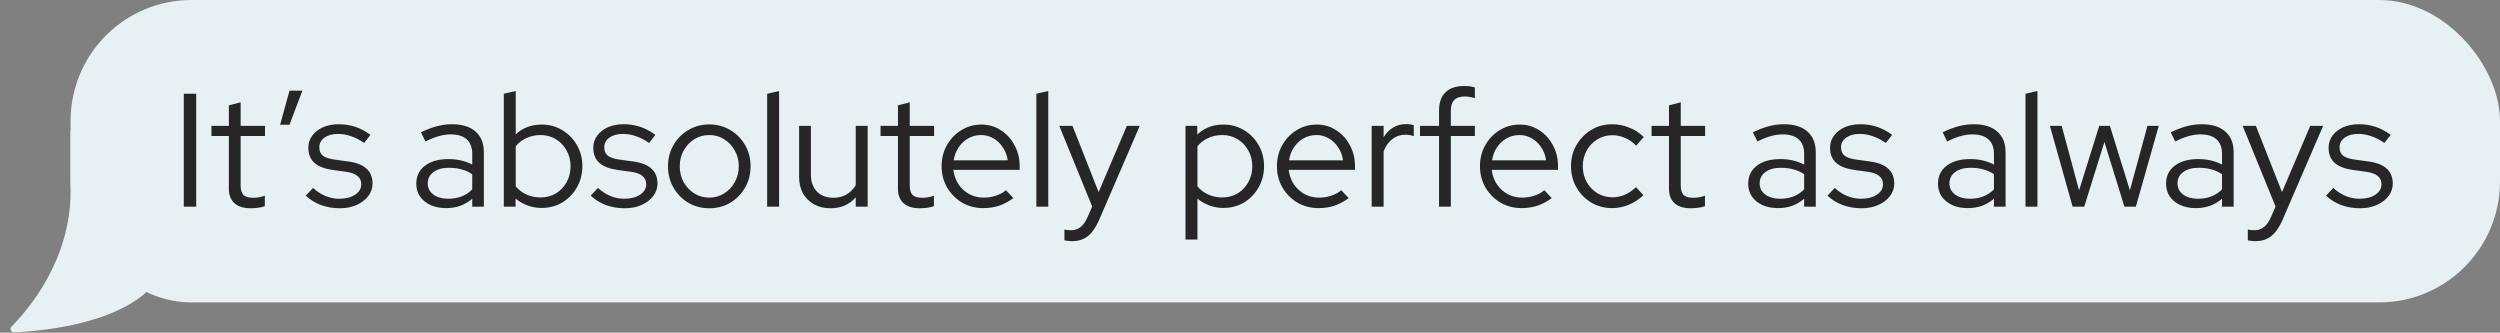 <svg width="248" height="33" viewBox="0 0 248 33" fill="none" xmlns="http://www.w3.org/2000/svg">
<rect x="0" y="0" width="248" height="33" fill="#808080" stroke="none"/>
<rect x="7" width="241" height="30" rx="12" fill="#E7F0F3"/>
<path d="M7 19V13H14.5V29C10.841 32.253 3.875 32.86 1.4 32.974C1.093 32.988 0.935 32.602 1.152 32.384C2.8 30.727 7 25.833 7 19Z" fill="#E7F0F3"/>
<path d="M18.232 20.5V9.3H19.464V20.5H18.232ZM24.863 20.66C24.17 20.66 23.637 20.495 23.263 20.164C22.89 19.833 22.703 19.353 22.703 18.724V13.492H20.975V12.484H22.703V10.452L23.871 10.148V12.484H26.287V13.492H23.871V18.42C23.871 18.847 23.967 19.156 24.159 19.348C24.351 19.529 24.666 19.62 25.103 19.62C25.327 19.62 25.524 19.604 25.695 19.572C25.877 19.54 26.069 19.487 26.271 19.412V20.452C26.069 20.527 25.839 20.58 25.583 20.612C25.338 20.644 25.098 20.66 24.863 20.66ZM27.789 12.372L28.717 8.996H29.997L28.717 12.372H27.789ZM33.709 20.66C33.047 20.66 32.423 20.553 31.837 20.34C31.261 20.116 30.759 19.807 30.333 19.412L31.053 18.644C31.426 18.985 31.837 19.252 32.285 19.444C32.733 19.625 33.191 19.716 33.661 19.716C34.301 19.716 34.823 19.583 35.229 19.316C35.634 19.049 35.837 18.703 35.837 18.276C35.837 17.924 35.714 17.652 35.469 17.46C35.234 17.257 34.861 17.119 34.349 17.044L32.957 16.852C32.157 16.735 31.559 16.495 31.165 16.132C30.781 15.769 30.589 15.279 30.589 14.66C30.589 14.212 30.717 13.812 30.973 13.46C31.229 13.108 31.581 12.831 32.029 12.628C32.487 12.425 33.01 12.324 33.597 12.324C34.183 12.324 34.733 12.409 35.245 12.58C35.757 12.751 36.258 13.017 36.749 13.38L36.125 14.18C35.677 13.871 35.239 13.647 34.813 13.508C34.397 13.359 33.97 13.284 33.533 13.284C32.978 13.284 32.53 13.407 32.189 13.652C31.847 13.897 31.677 14.217 31.677 14.612C31.677 14.975 31.794 15.252 32.029 15.444C32.263 15.625 32.642 15.753 33.165 15.828L34.557 16.02C35.357 16.127 35.954 16.361 36.349 16.724C36.754 17.087 36.957 17.583 36.957 18.212C36.957 18.671 36.813 19.087 36.525 19.46C36.237 19.833 35.847 20.127 35.357 20.34C34.877 20.553 34.327 20.66 33.709 20.66ZM44.255 20.644C43.668 20.644 43.151 20.543 42.703 20.34C42.265 20.137 41.919 19.855 41.663 19.492C41.417 19.129 41.295 18.708 41.295 18.228C41.295 17.471 41.583 16.873 42.159 16.436C42.735 15.999 43.513 15.78 44.495 15.78C45.359 15.78 46.143 15.961 46.847 16.324V15.268C46.847 14.628 46.665 14.148 46.303 13.828C45.94 13.497 45.412 13.332 44.719 13.332C44.324 13.332 43.924 13.391 43.519 13.508C43.124 13.615 42.687 13.791 42.207 14.036L41.759 13.124C42.335 12.847 42.868 12.644 43.359 12.516C43.849 12.388 44.34 12.324 44.831 12.324C45.844 12.324 46.623 12.564 47.167 13.044C47.721 13.524 47.999 14.212 47.999 15.108V20.5H46.847V19.716C46.484 20.025 46.084 20.26 45.647 20.42C45.22 20.569 44.756 20.644 44.255 20.644ZM42.431 18.196C42.431 18.644 42.617 19.012 42.991 19.3C43.375 19.577 43.865 19.716 44.463 19.716C44.943 19.716 45.38 19.641 45.775 19.492C46.169 19.343 46.527 19.108 46.847 18.788V17.284C46.516 17.06 46.164 16.9 45.791 16.804C45.417 16.697 44.996 16.644 44.527 16.644C43.887 16.644 43.375 16.788 42.991 17.076C42.617 17.353 42.431 17.727 42.431 18.196ZM49.977 20.5V9.3L51.161 9.028V13.332C51.843 12.681 52.702 12.356 53.737 12.356C54.494 12.356 55.177 12.543 55.785 12.916C56.393 13.279 56.873 13.769 57.225 14.388C57.587 15.007 57.769 15.705 57.769 16.484C57.769 17.263 57.587 17.967 57.225 18.596C56.873 19.215 56.393 19.711 55.785 20.084C55.177 20.447 54.489 20.628 53.721 20.628C53.251 20.628 52.793 20.548 52.345 20.388C51.907 20.228 51.507 19.999 51.145 19.7V20.5H49.977ZM53.625 19.588C54.19 19.588 54.697 19.455 55.145 19.188C55.593 18.911 55.945 18.543 56.201 18.084C56.467 17.615 56.601 17.087 56.601 16.5C56.601 15.913 56.467 15.385 56.201 14.916C55.945 14.447 55.593 14.079 55.145 13.812C54.697 13.535 54.19 13.396 53.625 13.396C53.123 13.396 52.654 13.497 52.217 13.7C51.79 13.892 51.438 14.164 51.161 14.516V18.484C51.438 18.825 51.795 19.097 52.233 19.3C52.67 19.492 53.134 19.588 53.625 19.588ZM61.974 20.66C61.313 20.66 60.689 20.553 60.102 20.34C59.526 20.116 59.025 19.807 58.598 19.412L59.318 18.644C59.692 18.985 60.102 19.252 60.55 19.444C60.998 19.625 61.457 19.716 61.926 19.716C62.566 19.716 63.089 19.583 63.494 19.316C63.9 19.049 64.102 18.703 64.102 18.276C64.102 17.924 63.98 17.652 63.734 17.46C63.5 17.257 63.126 17.119 62.614 17.044L61.222 16.852C60.422 16.735 59.825 16.495 59.43 16.132C59.046 15.769 58.854 15.279 58.854 14.66C58.854 14.212 58.982 13.812 59.238 13.46C59.494 13.108 59.846 12.831 60.294 12.628C60.753 12.425 61.276 12.324 61.862 12.324C62.449 12.324 62.998 12.409 63.51 12.58C64.022 12.751 64.524 13.017 65.014 13.38L64.39 14.18C63.942 13.871 63.505 13.647 63.078 13.508C62.662 13.359 62.236 13.284 61.798 13.284C61.244 13.284 60.796 13.407 60.454 13.652C60.113 13.897 59.942 14.217 59.942 14.612C59.942 14.975 60.06 15.252 60.294 15.444C60.529 15.625 60.908 15.753 61.43 15.828L62.822 16.02C63.622 16.127 64.22 16.361 64.614 16.724C65.02 17.087 65.222 17.583 65.222 18.212C65.222 18.671 65.078 19.087 64.79 19.46C64.502 19.833 64.113 20.127 63.622 20.34C63.142 20.553 62.593 20.66 61.974 20.66ZM70.361 20.66C69.604 20.66 68.91 20.479 68.281 20.116C67.662 19.743 67.172 19.241 66.809 18.612C66.446 17.983 66.265 17.279 66.265 16.5C66.265 15.721 66.446 15.017 66.809 14.388C67.172 13.759 67.662 13.263 68.281 12.9C68.91 12.527 69.604 12.34 70.361 12.34C71.129 12.34 71.822 12.527 72.441 12.9C73.06 13.263 73.55 13.759 73.913 14.388C74.276 15.017 74.457 15.721 74.457 16.5C74.457 17.279 74.276 17.983 73.913 18.612C73.55 19.241 73.06 19.743 72.441 20.116C71.822 20.479 71.129 20.66 70.361 20.66ZM70.361 19.604C70.905 19.604 71.396 19.465 71.833 19.188C72.281 18.911 72.633 18.537 72.889 18.068C73.156 17.599 73.289 17.076 73.289 16.5C73.289 15.913 73.156 15.391 72.889 14.932C72.633 14.463 72.281 14.089 71.833 13.812C71.396 13.535 70.905 13.396 70.361 13.396C69.817 13.396 69.321 13.535 68.873 13.812C68.436 14.089 68.084 14.463 67.817 14.932C67.561 15.391 67.433 15.913 67.433 16.5C67.433 17.076 67.561 17.599 67.817 18.068C68.084 18.537 68.436 18.911 68.873 19.188C69.321 19.465 69.817 19.604 70.361 19.604ZM76.102 20.5V9.3L77.286 9.028V20.5H76.102ZM82.377 20.66C81.769 20.66 81.23 20.532 80.761 20.276C80.291 20.009 79.924 19.647 79.657 19.188C79.401 18.719 79.273 18.175 79.273 17.556V12.484H80.441V17.316C80.441 18.031 80.644 18.596 81.049 19.012C81.454 19.417 81.998 19.62 82.681 19.62C83.161 19.62 83.588 19.513 83.961 19.3C84.345 19.076 84.654 18.767 84.889 18.372V12.484H86.073V20.5H84.889V19.572C84.26 20.297 83.422 20.66 82.377 20.66ZM91.238 20.66C90.545 20.66 90.011 20.495 89.638 20.164C89.265 19.833 89.078 19.353 89.078 18.724V13.492H87.35V12.484H89.078V10.452L90.246 10.148V12.484H92.662V13.492H90.246V18.42C90.246 18.847 90.342 19.156 90.534 19.348C90.726 19.529 91.041 19.62 91.478 19.62C91.702 19.62 91.9 19.604 92.07 19.572C92.251 19.54 92.444 19.487 92.646 19.412V20.452C92.444 20.527 92.214 20.58 91.958 20.612C91.713 20.644 91.473 20.66 91.238 20.66ZM97.534 20.644C96.766 20.644 96.067 20.463 95.438 20.1C94.819 19.727 94.323 19.225 93.95 18.596C93.587 17.967 93.406 17.263 93.406 16.484C93.406 15.716 93.582 15.023 93.934 14.404C94.286 13.775 94.76 13.279 95.358 12.916C95.955 12.543 96.622 12.356 97.358 12.356C98.072 12.356 98.712 12.543 99.278 12.916C99.854 13.279 100.307 13.775 100.638 14.404C100.979 15.023 101.15 15.716 101.15 16.484V16.852H94.574C94.638 17.375 94.803 17.844 95.07 18.26C95.347 18.676 95.704 19.007 96.142 19.252C96.579 19.487 97.059 19.604 97.582 19.604C97.998 19.604 98.403 19.54 98.798 19.412C99.192 19.284 99.523 19.103 99.79 18.868L100.526 19.652C100.078 19.983 99.608 20.233 99.118 20.404C98.638 20.564 98.11 20.644 97.534 20.644ZM94.606 15.908H99.966C99.902 15.428 99.742 15.001 99.486 14.628C99.24 14.244 98.931 13.945 98.558 13.732C98.184 13.508 97.774 13.396 97.326 13.396C96.867 13.396 96.446 13.503 96.062 13.716C95.678 13.929 95.358 14.228 95.102 14.612C94.846 14.985 94.68 15.417 94.606 15.908ZM102.805 20.5V9.3L103.989 9.028V20.5H102.805ZM106.344 23.924C106.195 23.924 106.051 23.913 105.912 23.892C105.784 23.881 105.677 23.865 105.592 23.844V22.772C105.773 22.815 105.997 22.836 106.264 22.836C106.968 22.836 107.501 22.42 107.864 21.588L108.344 20.484L105.08 12.484H106.392L108.984 19.06L111.784 12.484H113.064L109.064 21.748C108.84 22.26 108.6 22.676 108.344 22.996C108.088 23.316 107.795 23.551 107.464 23.7C107.144 23.849 106.771 23.924 106.344 23.924ZM117.602 23.764V12.484H118.77V13.348C119.463 12.687 120.327 12.356 121.362 12.356C122.119 12.356 122.802 12.543 123.41 12.916C124.018 13.279 124.498 13.769 124.85 14.388C125.212 15.007 125.394 15.705 125.394 16.484C125.394 17.263 125.212 17.967 124.85 18.596C124.498 19.215 124.018 19.711 123.41 20.084C122.802 20.447 122.114 20.628 121.346 20.628C120.876 20.628 120.423 20.548 119.986 20.388C119.548 20.228 119.148 19.999 118.786 19.7V23.764H117.602ZM121.25 19.588C121.815 19.588 122.322 19.455 122.77 19.188C123.218 18.911 123.57 18.543 123.826 18.084C124.092 17.615 124.226 17.087 124.226 16.5C124.226 15.913 124.092 15.385 123.826 14.916C123.57 14.447 123.218 14.079 122.77 13.812C122.322 13.535 121.815 13.396 121.25 13.396C120.748 13.396 120.279 13.497 119.842 13.7C119.415 13.892 119.063 14.164 118.786 14.516V18.484C119.063 18.825 119.42 19.097 119.858 19.3C120.295 19.492 120.759 19.588 121.25 19.588ZM130.799 20.644C130.031 20.644 129.333 20.463 128.703 20.1C128.085 19.727 127.589 19.225 127.215 18.596C126.853 17.967 126.671 17.263 126.671 16.484C126.671 15.716 126.847 15.023 127.199 14.404C127.551 13.775 128.026 13.279 128.623 12.916C129.221 12.543 129.887 12.356 130.623 12.356C131.338 12.356 131.978 12.543 132.543 12.916C133.119 13.279 133.573 13.775 133.903 14.404C134.245 15.023 134.415 15.716 134.415 16.484V16.852H127.839C127.903 17.375 128.069 17.844 128.335 18.26C128.613 18.676 128.97 19.007 129.407 19.252C129.845 19.487 130.325 19.604 130.847 19.604C131.263 19.604 131.669 19.54 132.063 19.412C132.458 19.284 132.789 19.103 133.055 18.868L133.791 19.652C133.343 19.983 132.874 20.233 132.383 20.404C131.903 20.564 131.375 20.644 130.799 20.644ZM127.871 15.908H133.231C133.167 15.428 133.007 15.001 132.751 14.628C132.506 14.244 132.197 13.945 131.823 13.732C131.45 13.508 131.039 13.396 130.591 13.396C130.133 13.396 129.711 13.503 129.327 13.716C128.943 13.929 128.623 14.228 128.367 14.612C128.111 14.985 127.946 15.417 127.871 15.908ZM136.071 20.5V12.484H137.255V13.62C137.5 13.204 137.809 12.884 138.183 12.66C138.567 12.425 139.004 12.308 139.495 12.308C139.772 12.308 140.023 12.345 140.247 12.42V13.508C140.108 13.455 139.969 13.417 139.831 13.396C139.692 13.375 139.553 13.364 139.415 13.364C138.924 13.364 138.492 13.508 138.119 13.796C137.756 14.073 137.468 14.479 137.255 15.012V20.5H136.071ZM142.754 20.5V13.492H140.866V12.484H142.754V10.964C142.754 10.175 142.967 9.572 143.394 9.156C143.82 8.74 144.434 8.532 145.234 8.532C145.447 8.532 145.639 8.543 145.81 8.564C145.98 8.585 146.146 8.623 146.306 8.676V9.732C146.124 9.679 145.959 9.641 145.81 9.62C145.66 9.588 145.495 9.572 145.314 9.572C144.844 9.572 144.492 9.689 144.258 9.924C144.034 10.148 143.922 10.505 143.922 10.996V12.484H146.306V13.492H143.922V20.5H142.754ZM150.94 20.644C150.172 20.644 149.473 20.463 148.844 20.1C148.225 19.727 147.729 19.225 147.356 18.596C146.993 17.967 146.812 17.263 146.812 16.484C146.812 15.716 146.988 15.023 147.34 14.404C147.692 13.775 148.167 13.279 148.764 12.916C149.361 12.543 150.028 12.356 150.764 12.356C151.479 12.356 152.119 12.543 152.684 12.916C153.26 13.279 153.713 13.775 154.044 14.404C154.385 15.023 154.556 15.716 154.556 16.484V16.852H147.98C148.044 17.375 148.209 17.844 148.476 18.26C148.753 18.676 149.111 19.007 149.548 19.252C149.985 19.487 150.465 19.604 150.988 19.604C151.404 19.604 151.809 19.54 152.204 19.412C152.599 19.284 152.929 19.103 153.196 18.868L153.932 19.652C153.484 19.983 153.015 20.233 152.524 20.404C152.044 20.564 151.516 20.644 150.94 20.644ZM148.012 15.908H153.372C153.308 15.428 153.148 15.001 152.892 14.628C152.647 14.244 152.337 13.945 151.964 13.732C151.591 13.508 151.18 13.396 150.732 13.396C150.273 13.396 149.852 13.503 149.468 13.716C149.084 13.929 148.764 14.228 148.508 14.612C148.252 14.985 148.087 15.417 148.012 15.908ZM159.923 20.644C159.166 20.644 158.478 20.463 157.859 20.1C157.24 19.727 156.75 19.225 156.387 18.596C156.024 17.967 155.843 17.263 155.843 16.484C155.843 15.705 156.024 15.007 156.387 14.388C156.75 13.759 157.24 13.257 157.859 12.884C158.478 12.511 159.166 12.324 159.923 12.324C160.51 12.324 161.075 12.436 161.619 12.66C162.163 12.873 162.643 13.183 163.059 13.588L162.307 14.452C161.987 14.111 161.619 13.855 161.203 13.684C160.798 13.503 160.376 13.412 159.939 13.412C159.395 13.412 158.899 13.551 158.451 13.828C158.014 14.095 157.662 14.463 157.395 14.932C157.139 15.391 157.011 15.908 157.011 16.484C157.011 17.06 157.139 17.583 157.395 18.052C157.662 18.521 158.019 18.895 158.467 19.172C158.915 19.439 159.411 19.572 159.955 19.572C160.392 19.572 160.803 19.487 161.187 19.316C161.582 19.145 161.95 18.895 162.291 18.564L163.027 19.364C162.6 19.769 162.12 20.084 161.587 20.308C161.054 20.532 160.499 20.644 159.923 20.644ZM167.723 20.66C167.029 20.66 166.496 20.495 166.123 20.164C165.749 19.833 165.562 19.353 165.562 18.724V13.492H163.835V12.484H165.562V10.452L166.731 10.148V12.484H169.147V13.492H166.731V18.42C166.731 18.847 166.827 19.156 167.019 19.348C167.211 19.529 167.525 19.62 167.963 19.62C168.187 19.62 168.384 19.604 168.555 19.572C168.736 19.54 168.928 19.487 169.131 19.412V20.452C168.928 20.527 168.699 20.58 168.443 20.612C168.197 20.644 167.957 20.66 167.723 20.66ZM176.38 20.644C175.793 20.644 175.276 20.543 174.828 20.34C174.39 20.137 174.044 19.855 173.788 19.492C173.542 19.129 173.42 18.708 173.42 18.228C173.42 17.471 173.708 16.873 174.284 16.436C174.86 15.999 175.638 15.78 176.62 15.78C177.484 15.78 178.268 15.961 178.972 16.324V15.268C178.972 14.628 178.79 14.148 178.428 13.828C178.065 13.497 177.537 13.332 176.844 13.332C176.449 13.332 176.049 13.391 175.644 13.508C175.249 13.615 174.812 13.791 174.332 14.036L173.884 13.124C174.46 12.847 174.993 12.644 175.484 12.516C175.974 12.388 176.465 12.324 176.956 12.324C177.969 12.324 178.748 12.564 179.292 13.044C179.846 13.524 180.124 14.212 180.124 15.108V20.5H178.972V19.716C178.609 20.025 178.209 20.26 177.772 20.42C177.345 20.569 176.881 20.644 176.38 20.644ZM174.556 18.196C174.556 18.644 174.742 19.012 175.116 19.3C175.5 19.577 175.99 19.716 176.588 19.716C177.068 19.716 177.505 19.641 177.9 19.492C178.294 19.343 178.652 19.108 178.972 18.788V17.284C178.641 17.06 178.289 16.9 177.916 16.804C177.542 16.697 177.121 16.644 176.652 16.644C176.012 16.644 175.5 16.788 175.116 17.076C174.742 17.353 174.556 17.727 174.556 18.196ZM184.662 20.66C184 20.66 183.376 20.553 182.79 20.34C182.214 20.116 181.712 19.807 181.286 19.412L182.006 18.644C182.379 18.985 182.79 19.252 183.238 19.444C183.686 19.625 184.144 19.716 184.614 19.716C185.254 19.716 185.776 19.583 186.182 19.316C186.587 19.049 186.79 18.703 186.79 18.276C186.79 17.924 186.667 17.652 186.422 17.46C186.187 17.257 185.814 17.119 185.302 17.044L183.91 16.852C183.11 16.735 182.512 16.495 182.118 16.132C181.734 15.769 181.542 15.279 181.542 14.66C181.542 14.212 181.67 13.812 181.926 13.46C182.182 13.108 182.534 12.831 182.982 12.628C183.44 12.425 183.963 12.324 184.55 12.324C185.136 12.324 185.686 12.409 186.198 12.58C186.71 12.751 187.211 13.017 187.702 13.38L187.078 14.18C186.63 13.871 186.192 13.647 185.766 13.508C185.35 13.359 184.923 13.284 184.486 13.284C183.931 13.284 183.483 13.407 183.142 13.652C182.8 13.897 182.63 14.217 182.63 14.612C182.63 14.975 182.747 15.252 182.982 15.444C183.216 15.625 183.595 15.753 184.118 15.828L185.51 16.02C186.31 16.127 186.907 16.361 187.302 16.724C187.707 17.087 187.91 17.583 187.91 18.212C187.91 18.671 187.766 19.087 187.478 19.46C187.19 19.833 186.8 20.127 186.31 20.34C185.83 20.553 185.28 20.66 184.662 20.66ZM195.208 20.644C194.621 20.644 194.104 20.543 193.656 20.34C193.219 20.137 192.872 19.855 192.616 19.492C192.371 19.129 192.248 18.708 192.248 18.228C192.248 17.471 192.536 16.873 193.112 16.436C193.688 15.999 194.467 15.78 195.448 15.78C196.312 15.78 197.096 15.961 197.8 16.324V15.268C197.8 14.628 197.619 14.148 197.256 13.828C196.893 13.497 196.365 13.332 195.672 13.332C195.277 13.332 194.877 13.391 194.472 13.508C194.077 13.615 193.64 13.791 193.16 14.036L192.712 13.124C193.288 12.847 193.821 12.644 194.312 12.516C194.803 12.388 195.293 12.324 195.784 12.324C196.797 12.324 197.576 12.564 198.12 13.044C198.675 13.524 198.952 14.212 198.952 15.108V20.5H197.8V19.716C197.437 20.025 197.037 20.26 196.6 20.42C196.173 20.569 195.709 20.644 195.208 20.644ZM193.384 18.196C193.384 18.644 193.571 19.012 193.944 19.3C194.328 19.577 194.819 19.716 195.416 19.716C195.896 19.716 196.333 19.641 196.728 19.492C197.123 19.343 197.48 19.108 197.8 18.788V17.284C197.469 17.06 197.117 16.9 196.744 16.804C196.371 16.697 195.949 16.644 195.48 16.644C194.84 16.644 194.328 16.788 193.944 17.076C193.571 17.353 193.384 17.727 193.384 18.196ZM200.93 20.5V9.3L202.114 9.028V20.5H200.93ZM205.605 20.5L203.349 12.484H204.517L206.245 18.884L208.245 12.484H209.301L211.285 18.884L213.029 12.484H214.149L211.877 20.5H210.741L208.757 14.084L206.757 20.5H205.605ZM217.833 20.644C217.246 20.644 216.729 20.543 216.281 20.34C215.844 20.137 215.497 19.855 215.241 19.492C214.996 19.129 214.873 18.708 214.873 18.228C214.873 17.471 215.161 16.873 215.737 16.436C216.313 15.999 217.092 15.78 218.073 15.78C218.937 15.78 219.721 15.961 220.425 16.324V15.268C220.425 14.628 220.244 14.148 219.881 13.828C219.518 13.497 218.99 13.332 218.297 13.332C217.902 13.332 217.502 13.391 217.097 13.508C216.702 13.615 216.265 13.791 215.785 14.036L215.337 13.124C215.913 12.847 216.446 12.644 216.937 12.516C217.428 12.388 217.918 12.324 218.409 12.324C219.422 12.324 220.201 12.564 220.745 13.044C221.3 13.524 221.577 14.212 221.577 15.108V20.5H220.425V19.716C220.062 20.025 219.662 20.26 219.225 20.42C218.798 20.569 218.334 20.644 217.833 20.644ZM216.009 18.196C216.009 18.644 216.196 19.012 216.569 19.3C216.953 19.577 217.444 19.716 218.041 19.716C218.521 19.716 218.958 19.641 219.353 19.492C219.748 19.343 220.105 19.108 220.425 18.788V17.284C220.094 17.06 219.742 16.9 219.369 16.804C218.996 16.697 218.574 16.644 218.105 16.644C217.465 16.644 216.953 16.788 216.569 17.076C216.196 17.353 216.009 17.727 216.009 18.196ZM223.735 23.924C223.585 23.924 223.441 23.913 223.303 23.892C223.175 23.881 223.068 23.865 222.983 23.844V22.772C223.164 22.815 223.388 22.836 223.655 22.836C224.359 22.836 224.892 22.42 225.255 21.588L225.735 20.484L222.471 12.484H223.783L226.375 19.06L229.175 12.484H230.455L226.455 21.748C226.231 22.26 225.991 22.676 225.735 22.996C225.479 23.316 225.185 23.551 224.855 23.7C224.535 23.849 224.161 23.924 223.735 23.924ZM234.115 20.66C233.454 20.66 232.83 20.553 232.243 20.34C231.667 20.116 231.166 19.807 230.739 19.412L231.459 18.644C231.832 18.985 232.243 19.252 232.691 19.444C233.139 19.625 233.598 19.716 234.067 19.716C234.707 19.716 235.23 19.583 235.635 19.316C236.04 19.049 236.243 18.703 236.243 18.276C236.243 17.924 236.12 17.652 235.875 17.46C235.64 17.257 235.267 17.119 234.755 17.044L233.363 16.852C232.563 16.735 231.966 16.495 231.571 16.132C231.187 15.769 230.995 15.279 230.995 14.66C230.995 14.212 231.123 13.812 231.379 13.46C231.635 13.108 231.987 12.831 232.435 12.628C232.894 12.425 233.416 12.324 234.003 12.324C234.59 12.324 235.139 12.409 235.651 12.58C236.163 12.751 236.664 13.017 237.155 13.38L236.531 14.18C236.083 13.871 235.646 13.647 235.219 13.508C234.803 13.359 234.376 13.284 233.939 13.284C233.384 13.284 232.936 13.407 232.595 13.652C232.254 13.897 232.083 14.217 232.083 14.612C232.083 14.975 232.2 15.252 232.435 15.444C232.67 15.625 233.048 15.753 233.571 15.828L234.963 16.02C235.763 16.127 236.36 16.361 236.755 16.724C237.16 17.087 237.363 17.583 237.363 18.212C237.363 18.671 237.219 19.087 236.931 19.46C236.643 19.833 236.254 20.127 235.763 20.34C235.283 20.553 234.734 20.66 234.115 20.66Z" fill="#262626"/>
</svg>

